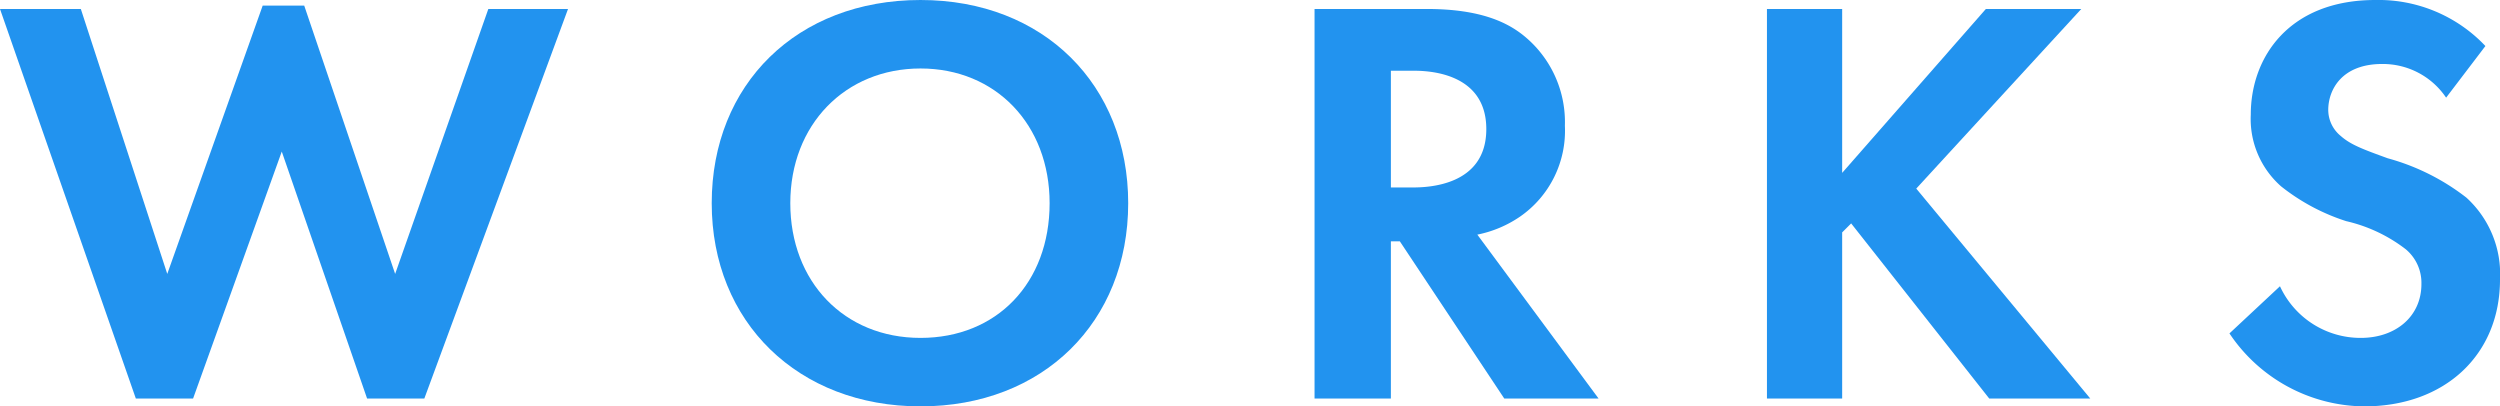 <svg id="works" xmlns="http://www.w3.org/2000/svg" viewBox="0 0 222.7 36.2">
  <defs>
    <style>
      .cls-1 {
        fill: #2293ef;
      }
    </style>
  </defs>
  <title>ttl_works</title>
  <g>
    <path class="cls-1" d="M17.2,35.5H12.1L0,.8H7.2l7.7,23.6L23.4.5h3.7l8.1,23.9L43.5.8h7.1L37.8,35.5H32.7l-7.6-22Z"/>
    <path class="cls-1" d="M100.5,18.1c0,10.6-7.6,18.1-18.5,18.1S63.4,28.7,63.4,18.1,71,0,82,0,100.5,7.6,100.5,18.1Zm-7,0c0-7-4.8-12-11.5-12s-11.6,5-11.6,12,4.8,12,11.6,12S93.5,25.2,93.5,18.1Z"/>
    <path class="cls-1" d="M127.1.8c4.8,0,7.3,1.2,8.9,2.6a9.9,9.9,0,0,1,3.4,7.8,9.3,9.3,0,0,1-4,8.1,10.3,10.3,0,0,1-3.8,1.6l10.8,14.6H134l-9.3-14h-.8v14h-6.8V.8Zm-3.2,15.9h1.9c1.3,0,6.6-.1,6.6-5.2s-5.3-5.2-6.5-5.2h-2Z"/>
    <path class="cls-1" d="M164.1,15.4,176.9.8h8.5l-14.7,16,15.5,18.7h-9L164.9,19.9l-.8.8V35.5h-6.7V.8h6.7Z"/>
    <path class="cls-1" d="M217.9,8.7a6.8,6.8,0,0,0-5.7-3c-3.6,0-4.8,2.3-4.8,4.1a3,3,0,0,0,1.1,2.3c.9.8,2,1.2,4.2,2a20,20,0,0,1,7,3.5,9.2,9.2,0,0,1,3,7.3c0,6.7-4.9,11.3-12.1,11.3a14.6,14.6,0,0,1-12-6.5l4.5-4.2a7.9,7.9,0,0,0,7.2,4.6c3.1,0,5.4-1.9,5.4-4.8a3.9,3.9,0,0,0-1.4-3.1,13.7,13.7,0,0,0-5.3-2.5,18.3,18.3,0,0,1-5.8-3.1,8,8,0,0,1-2.7-6.4c0-5.1,3.4-10.2,11.1-10.2a13.1,13.1,0,0,1,9.8,4.1Z"/>
  </g>
</svg>
